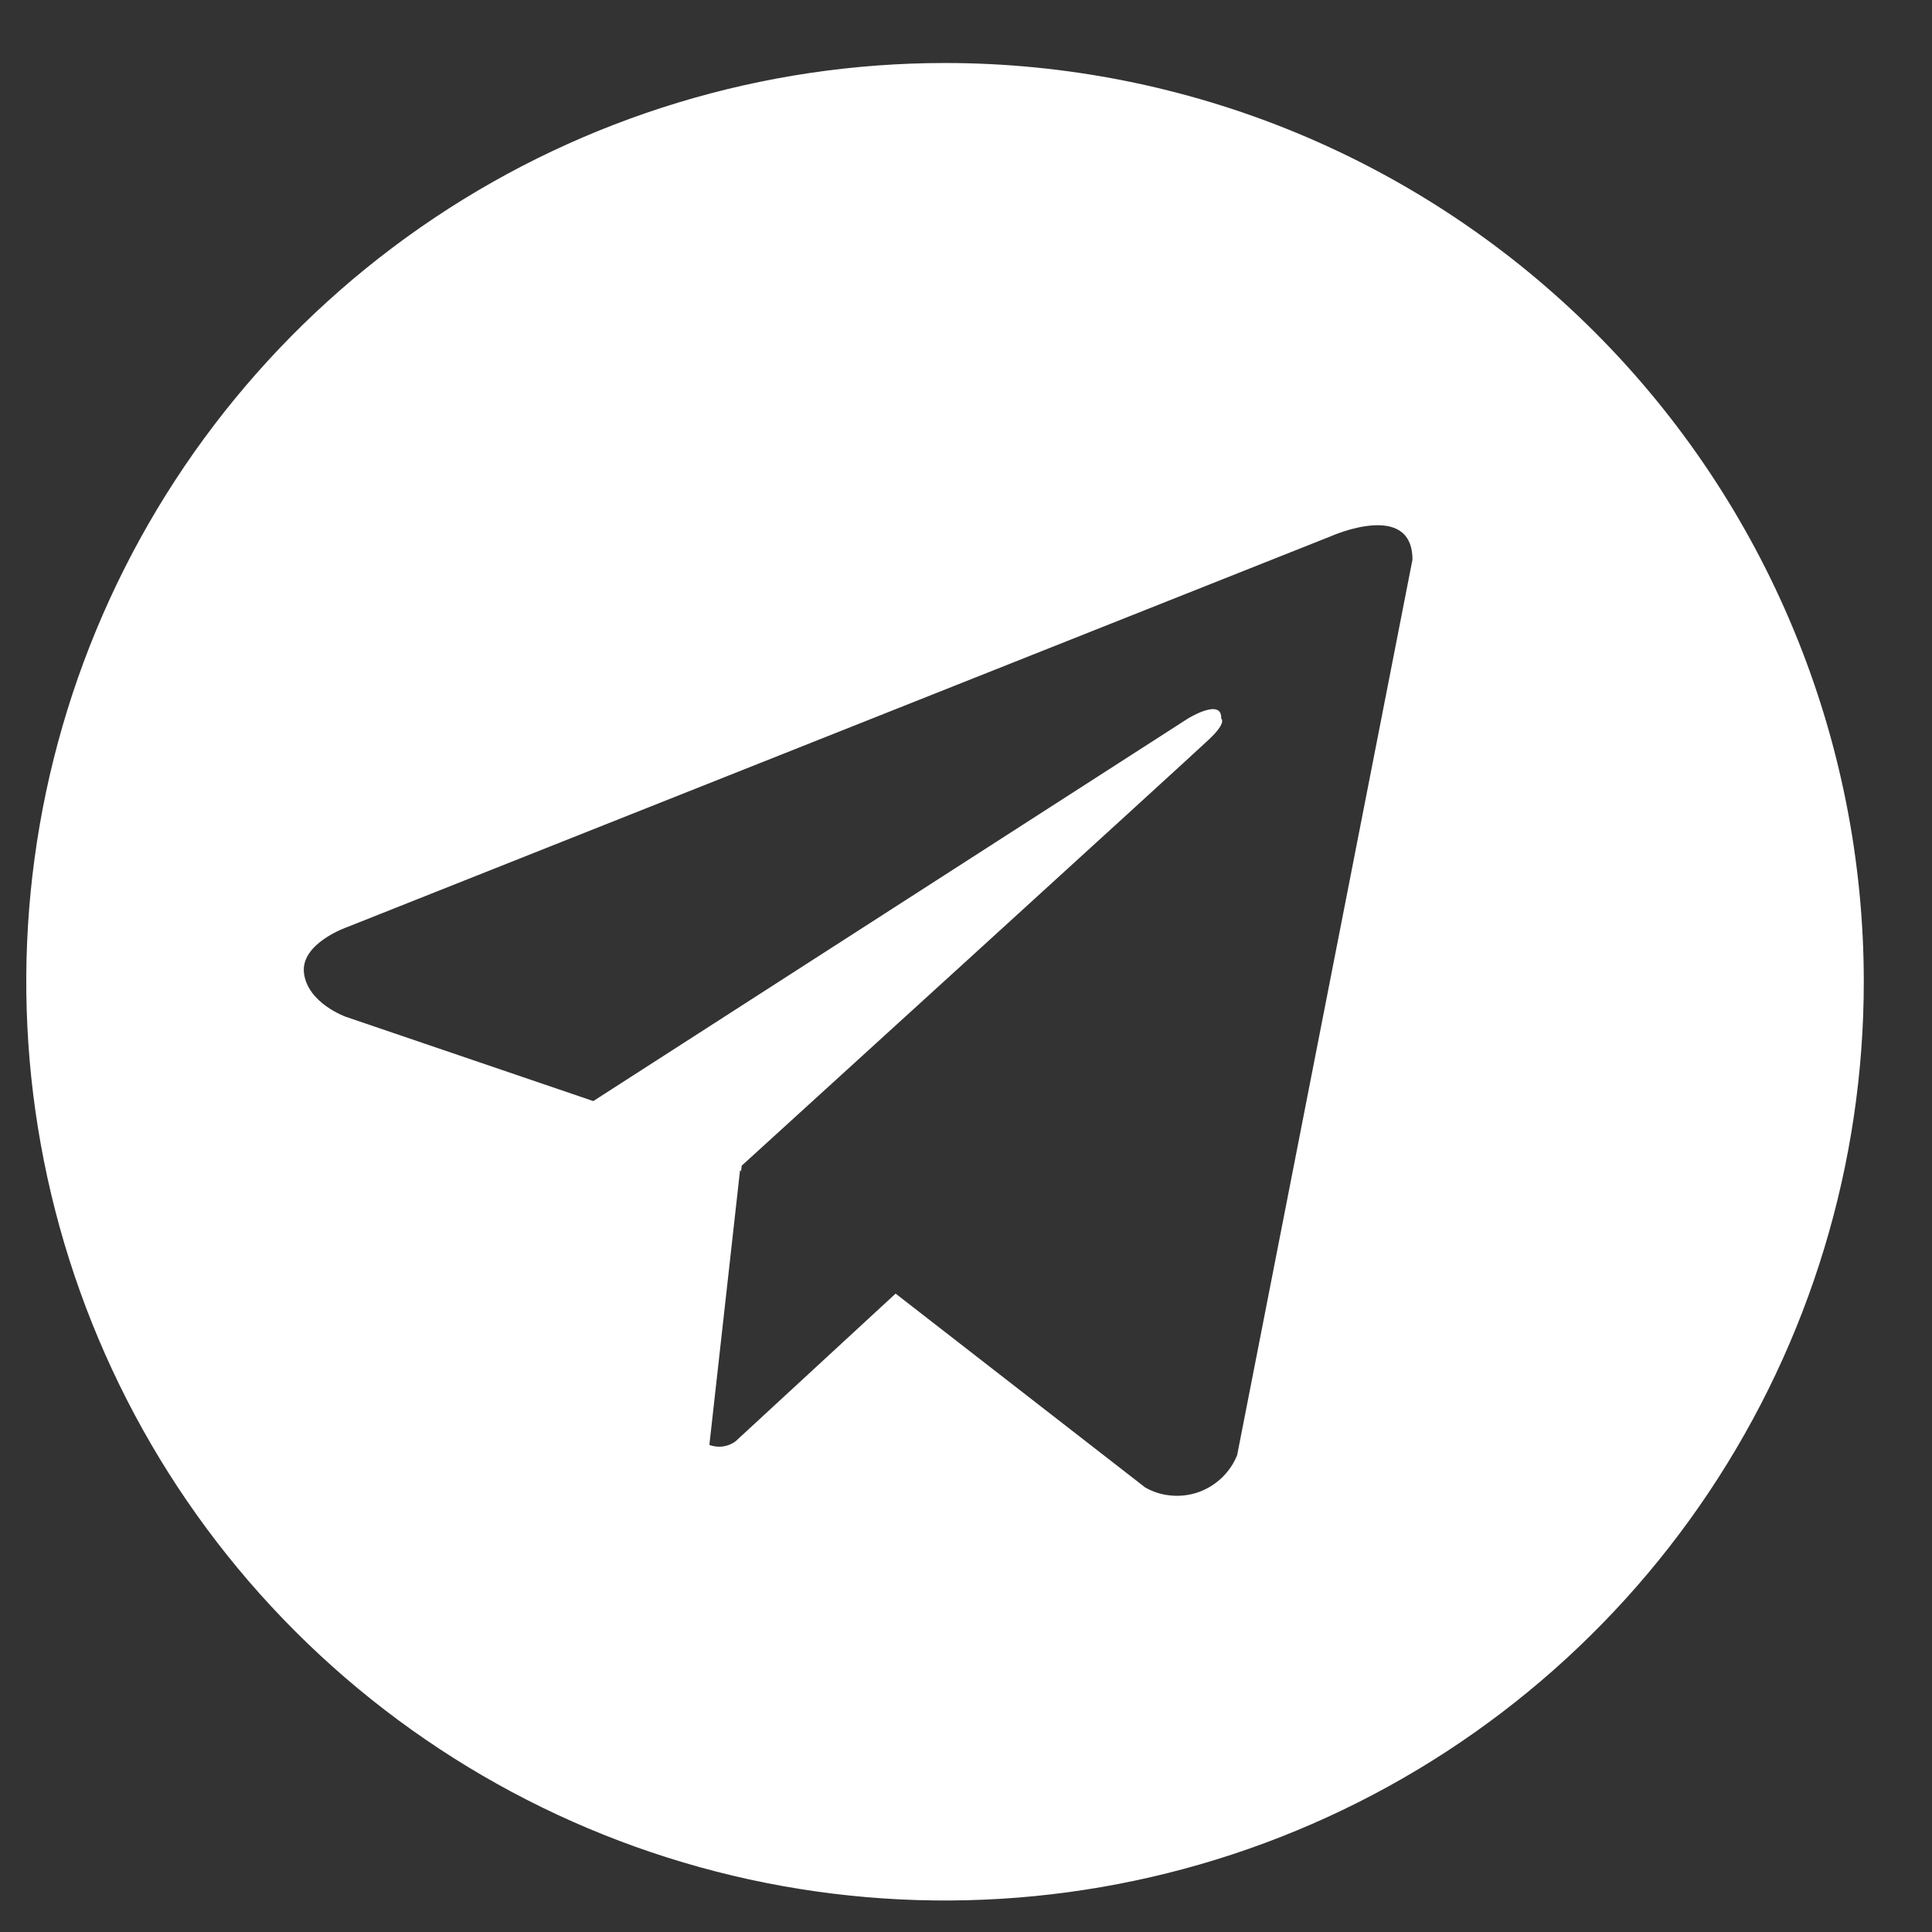 <?xml version="1.0" encoding="UTF-8"?> <svg xmlns="http://www.w3.org/2000/svg" width="23" height="23" viewBox="0 0 23 23" fill="none"><rect x="0" y="0" width="23" height="23" fill="#333333" stroke="none"/><path d="M11.25 0.75C9.087 0.75 6.972 1.391 5.173 2.593C3.375 3.795 1.973 5.503 1.145 7.502C0.317 9.5 0.101 11.7 0.523 13.821C0.945 15.943 1.986 17.892 3.516 19.422C5.046 20.951 6.995 21.993 9.116 22.415C11.238 22.837 13.437 22.62 15.436 21.792C17.434 20.965 19.142 19.563 20.344 17.764C21.546 15.965 22.188 13.851 22.188 11.688C22.188 10.251 21.905 8.829 21.355 7.502C20.806 6.175 20 4.969 18.984 3.953C17.969 2.938 16.763 2.132 15.436 1.582C14.109 1.033 12.686 0.75 11.25 0.75ZM14.728 17.323C14.687 17.425 14.624 17.517 14.545 17.593C14.465 17.669 14.371 17.727 14.267 17.764C14.163 17.8 14.053 17.814 13.943 17.804C13.834 17.795 13.727 17.762 13.632 17.707L10.662 15.4L8.757 17.158C8.713 17.191 8.661 17.212 8.606 17.22C8.552 17.227 8.496 17.221 8.445 17.201L8.81 13.932L8.822 13.942L8.83 13.877C8.83 13.877 14.172 9.013 14.39 8.805C14.611 8.599 14.538 8.554 14.538 8.554C14.55 8.302 14.142 8.554 14.142 8.554L7.063 13.108L4.115 12.104C4.115 12.104 3.662 11.942 3.619 11.585C3.575 11.23 4.13 11.038 4.13 11.038L15.851 6.381C15.851 6.381 16.815 5.952 16.815 6.663L14.728 17.323Z" fill="white"></path></svg> 